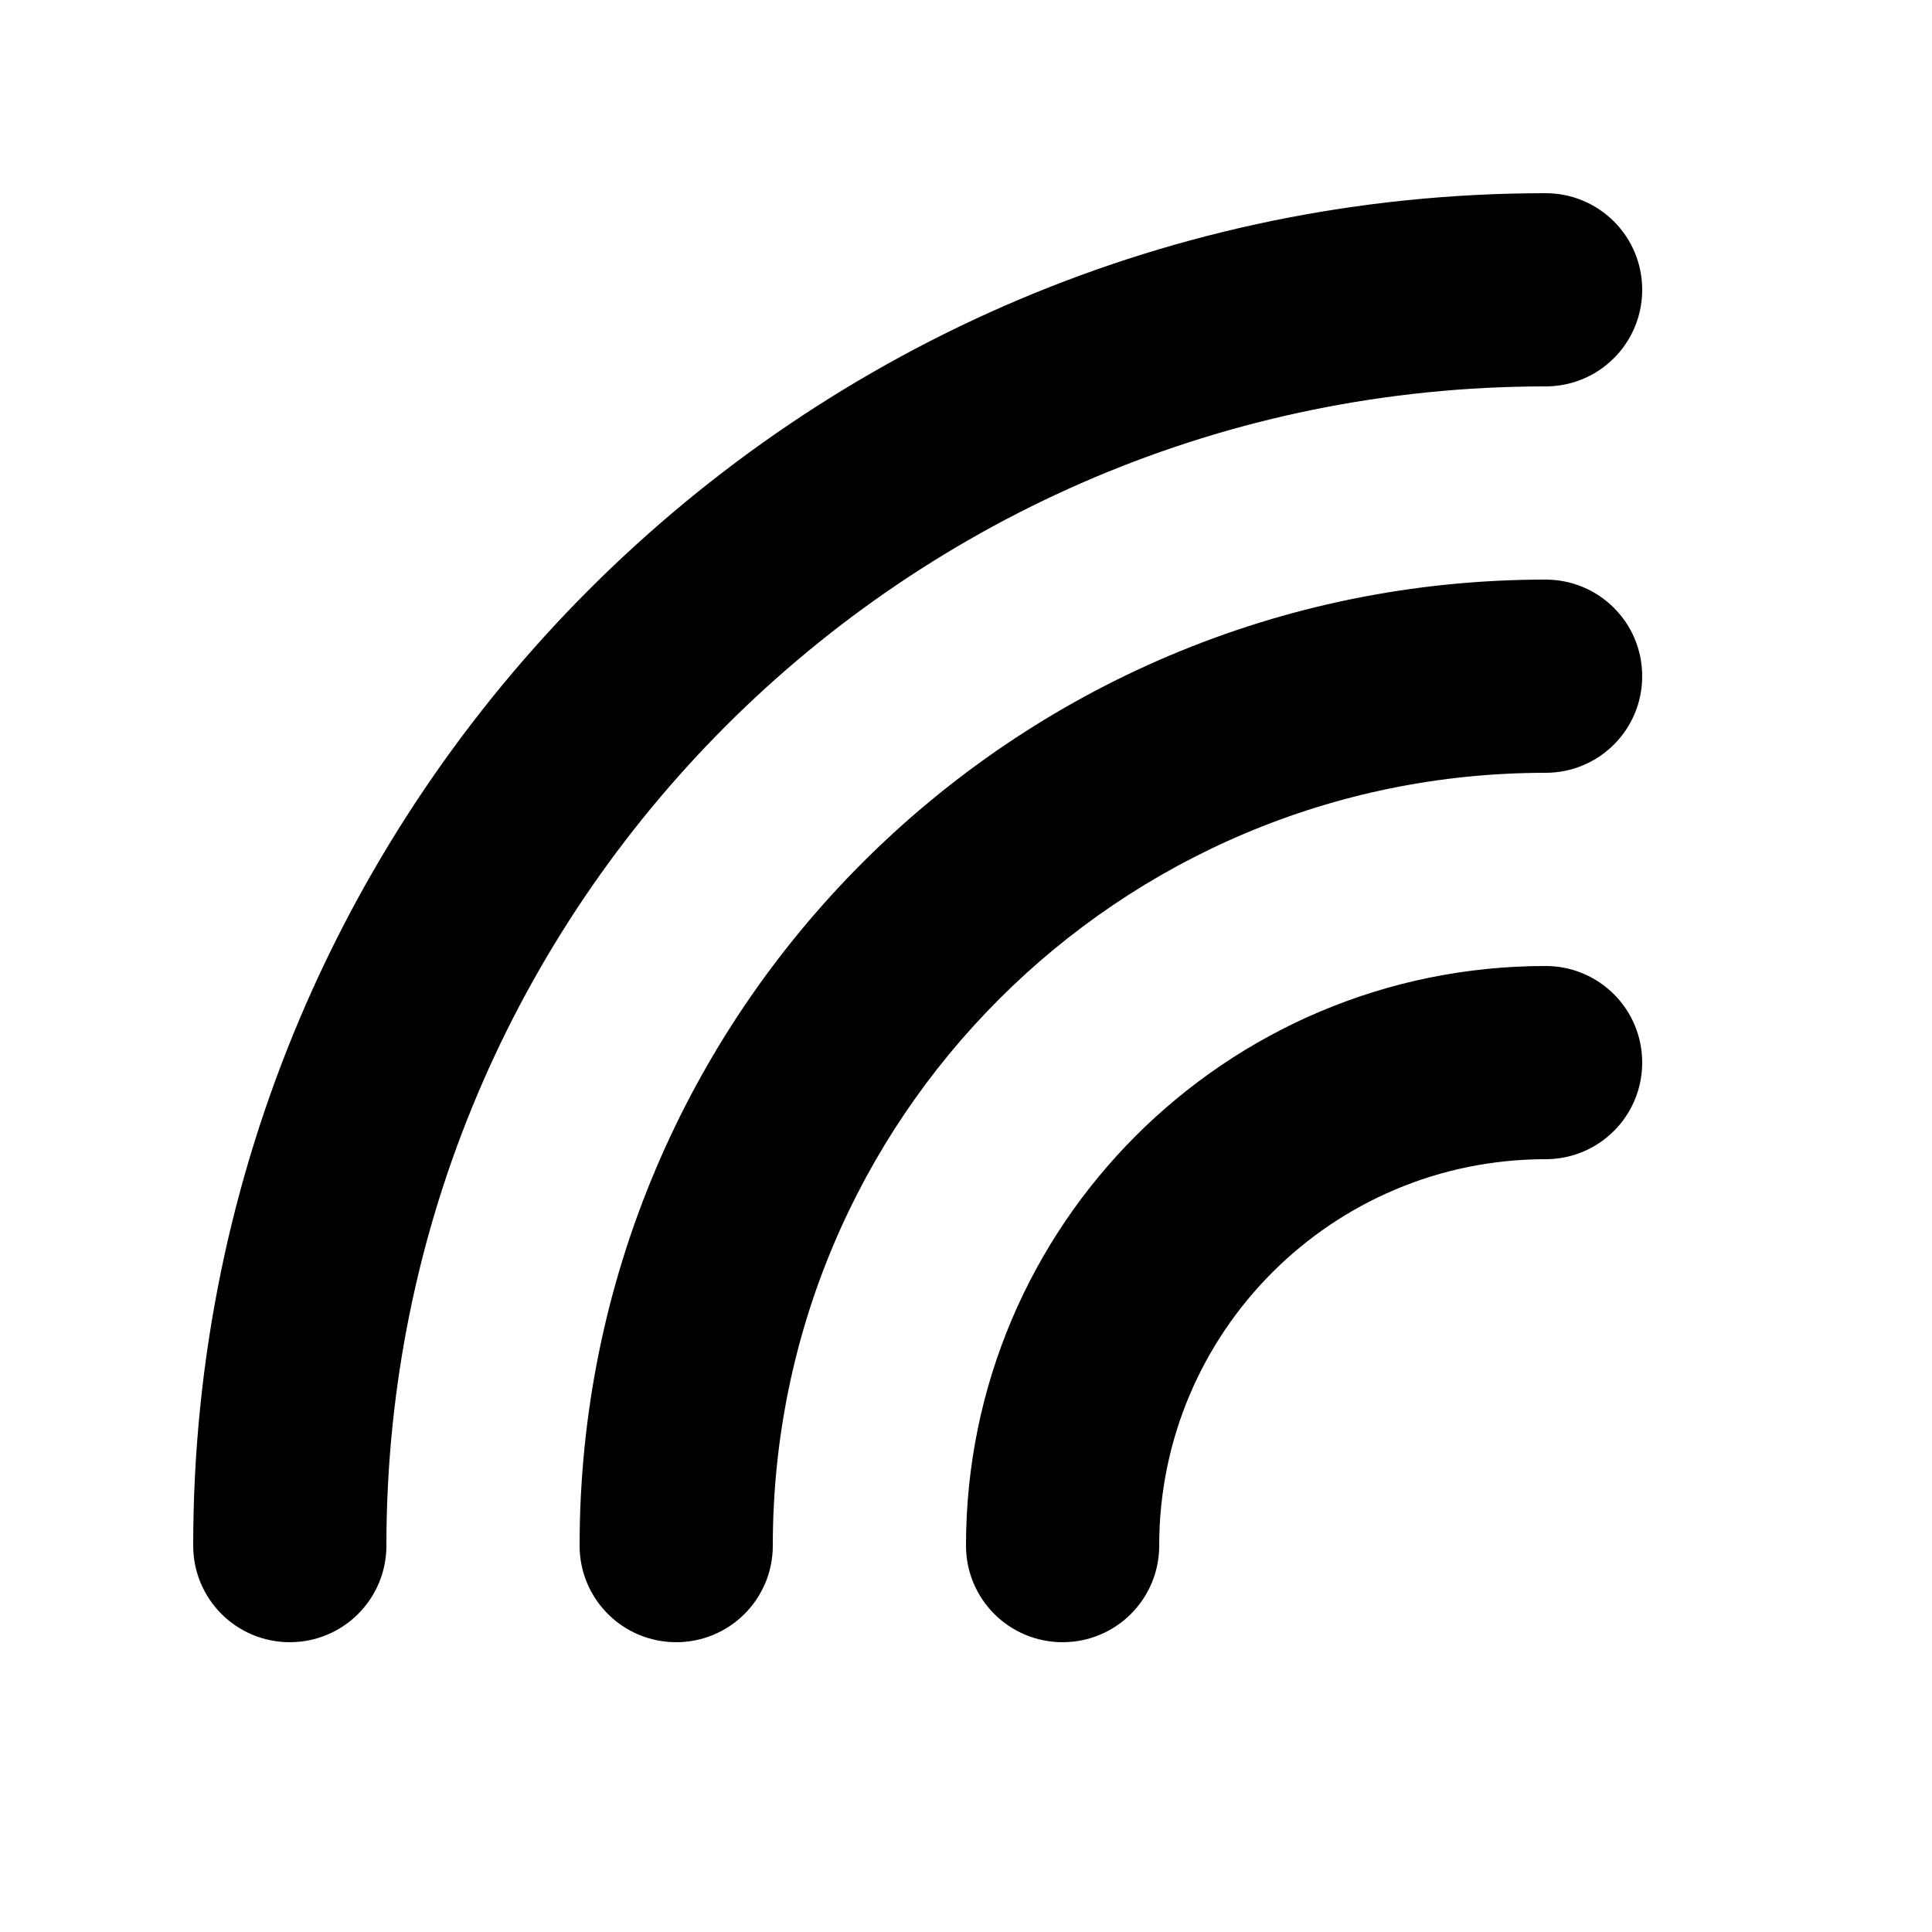<svg xmlns="http://www.w3.org/2000/svg" viewBox="0 0 640 640"><!--! Font Awesome Pro 7.1.0 by @fontawesome - https://fontawesome.com License - https://fontawesome.com/license (Commercial License) Copyright 2025 Fonticons, Inc. --><path fill="currentColor" d="M512 128C299.9 128 128 299.9 128 512C128 529.7 113.7 544 96 544C78.3 544 64 529.7 64 512C64 264.6 264.6 64 512 64C529.7 64 544 78.3 544 96C544 113.7 529.7 128 512 128zM512 256C370.6 256 256 370.6 256 512C256 529.7 241.7 544 224 544C206.3 544 192 529.7 192 512C192 335.3 335.3 192 512 192C529.7 192 544 206.3 544 224C544 241.7 529.7 256 512 256zM384 512C384 529.7 369.7 544 352 544C334.3 544 320 529.7 320 512C320 406 406 320 512 320C529.7 320 544 334.3 544 352C544 369.7 529.7 384 512 384C441.3 384 384 441.3 384 512z"/></svg>